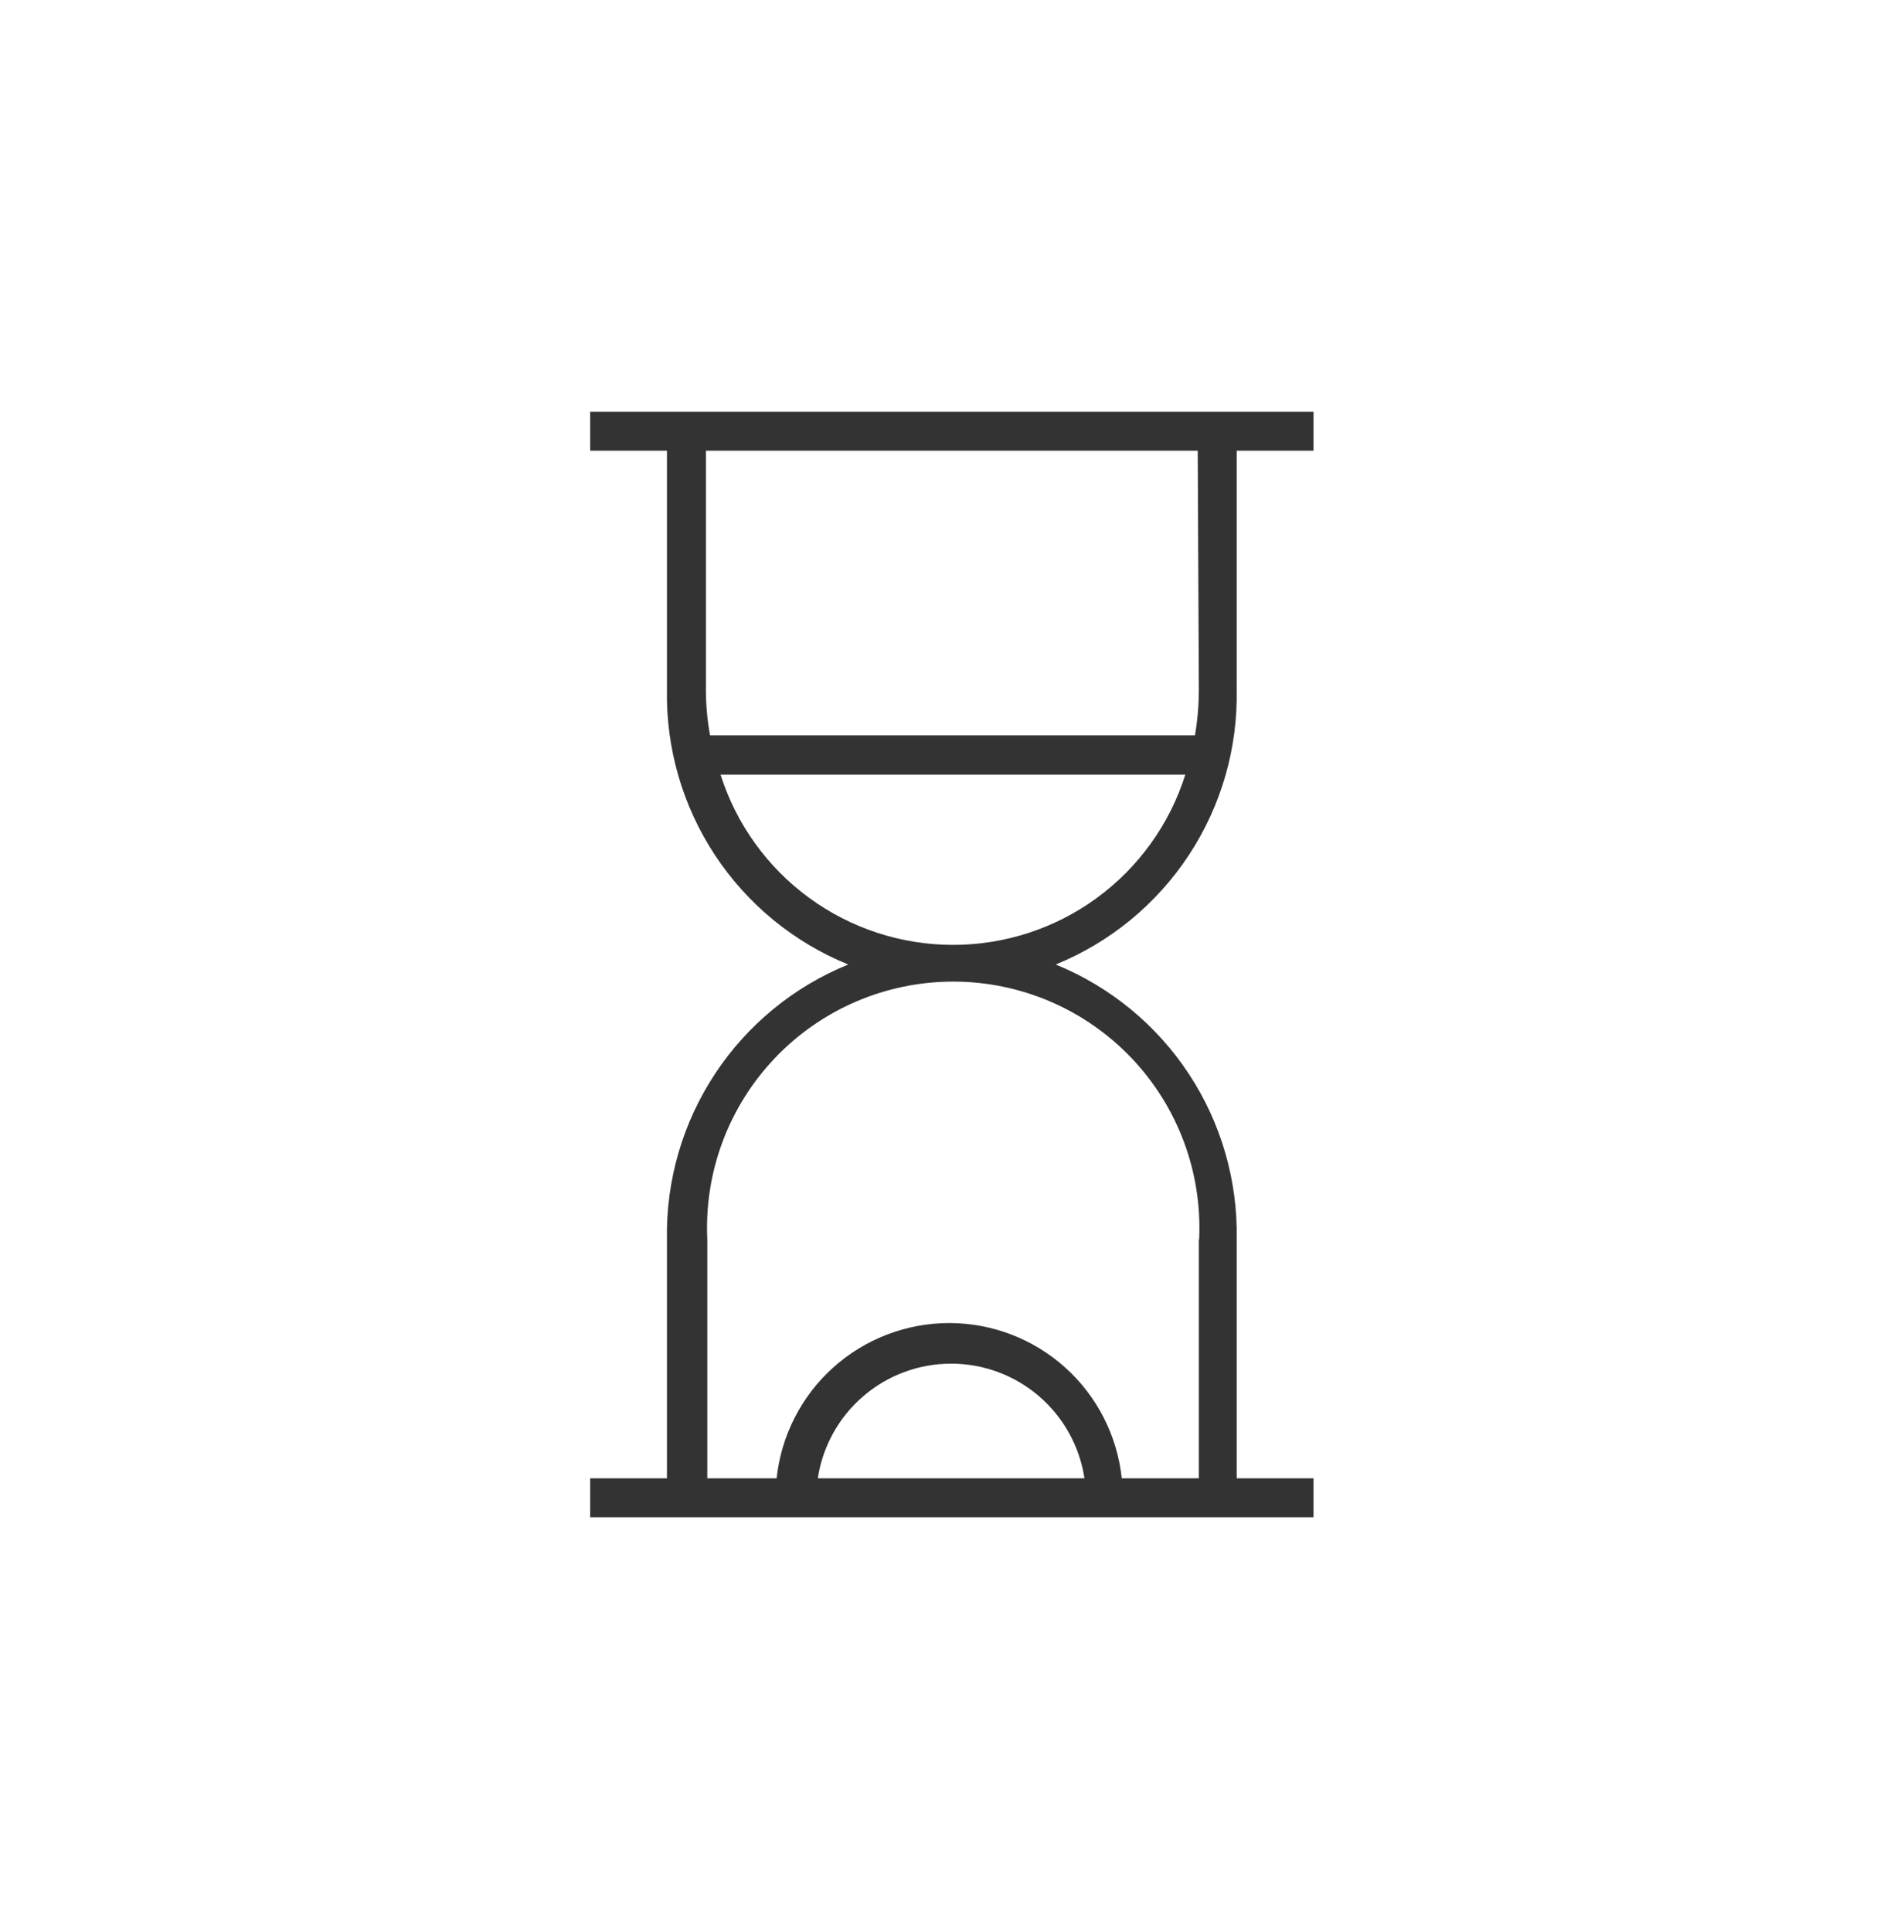 <svg width="69" height="70" viewBox="0 0 69 70" fill="none" xmlns="http://www.w3.org/2000/svg">
<path d="M21.387 16.329H24.17V24.98C24.131 27.11 24.737 29.202 25.91 30.98C27.082 32.759 28.766 34.14 30.739 34.943C28.766 35.746 27.082 37.127 25.91 38.906C24.737 40.684 24.131 42.776 24.17 44.906V53.557H21.387V54.969H47.601V53.557H44.817V44.906C44.859 42.777 44.255 40.685 43.084 38.907C41.913 37.128 40.231 35.746 38.259 34.943C40.231 34.14 41.913 32.758 43.084 30.979C44.255 29.201 44.859 27.109 44.817 24.98V16.329H47.601V14.917H21.387V16.329ZM29.637 53.557C29.812 52.401 30.396 51.346 31.283 50.584C32.169 49.822 33.3 49.403 34.469 49.403C35.638 49.403 36.768 49.822 37.655 50.584C38.541 51.346 39.125 52.401 39.3 53.557H29.637ZM43.446 44.906V53.557H40.652C40.488 52.013 39.759 50.584 38.604 49.545C37.45 48.507 35.952 47.932 34.399 47.932C32.846 47.932 31.348 48.507 30.193 49.545C29.039 50.584 28.309 52.013 28.145 53.557H25.632V44.906C25.575 43.7 25.763 42.495 26.185 41.364C26.607 40.233 27.255 39.2 28.088 38.326C28.921 37.453 29.923 36.757 31.032 36.282C32.142 35.807 33.337 35.562 34.544 35.562C35.751 35.562 36.946 35.807 38.055 36.282C39.165 36.757 40.167 37.453 41 38.326C41.833 39.2 42.48 40.233 42.903 41.364C43.325 42.495 43.513 43.7 43.456 44.906H43.446ZM34.534 34.232C32.657 34.231 30.83 33.632 29.316 32.523C27.802 31.415 26.68 29.853 26.113 28.064H42.955C42.388 29.861 41.261 31.429 39.738 32.539C38.216 33.649 36.378 34.242 34.494 34.232H34.534ZM43.446 24.98C43.445 25.537 43.398 26.093 43.305 26.642H25.732C25.631 26.094 25.581 25.538 25.582 24.98V16.329H43.405L43.446 24.98Z" fill="#333333"/>
</svg>
